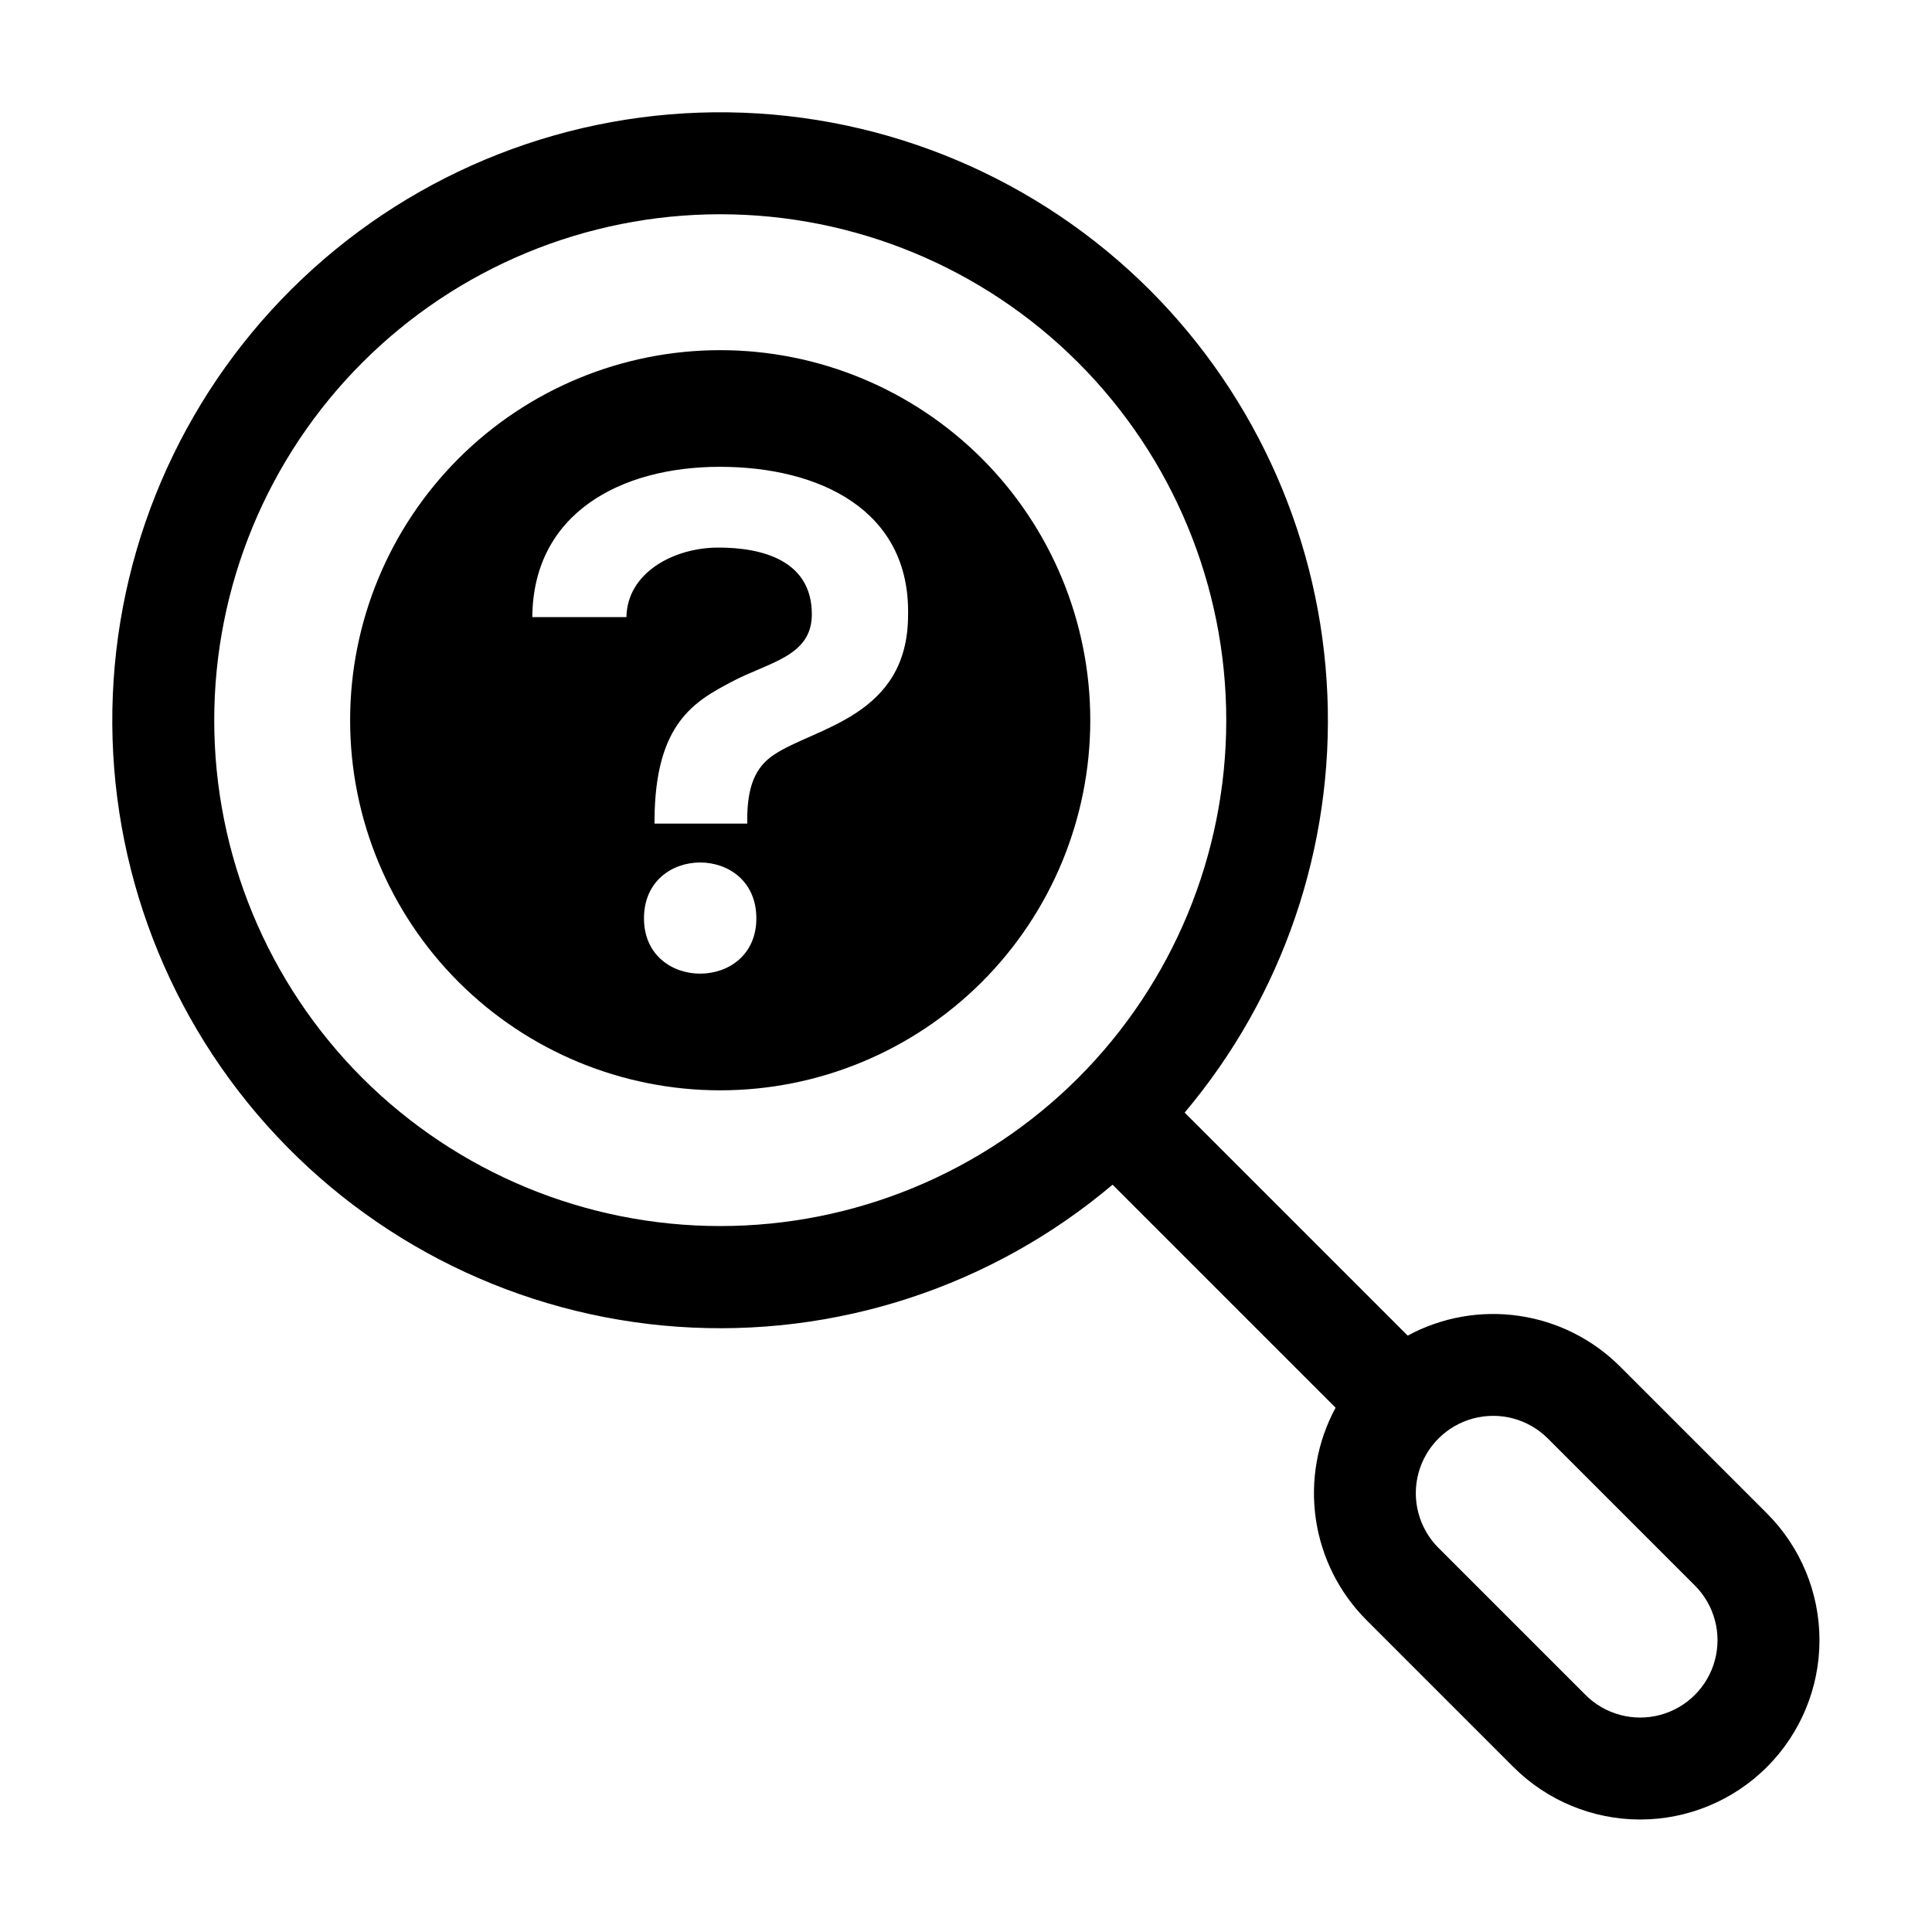 <?xml version="1.0" encoding="UTF-8"?>
<!-- Uploaded to: ICON Repo, www.svgrepo.com, Generator: ICON Repo Mixer Tools -->
<svg fill="#000000" width="800px" height="800px" version="1.1" viewBox="144 144 512 512" xmlns="http://www.w3.org/2000/svg">
 <path d="m448.8 220.95c-29.66-29.664-69.727-46.59-111.67-47.18-41.949-0.586-82.469 15.211-112.95 44.031-30.48 28.82-48.52 68.395-50.281 110.31-1.762 41.914 12.895 82.863 40.852 114.14s67.012 50.418 108.86 53.348c41.848 2.934 83.188-10.57 115.23-37.645l59.105 59.105c-4.875 9.004-6.711 19.344-5.242 29.477 1.469 10.137 6.168 19.523 13.402 26.777l38.957 38.957c8.91 8.91 20.996 13.918 33.598 13.918 12.602 0 24.688-5.008 33.602-13.918 8.91-8.914 13.918-21 13.918-33.602 0-12.602-5.008-24.688-13.918-33.598l-38.957-38.957c-7.25-7.234-16.641-11.934-26.777-13.402-10.133-1.469-20.473 0.367-29.477 5.242l-59.105-59.105c26.02-30.875 39.516-70.387 37.82-110.73-1.691-40.344-18.453-78.586-46.969-107.17zm-208.75 208.75c-25.148-25.148-39.277-59.254-39.277-94.82s14.129-69.676 39.277-94.824c25.148-25.148 59.254-39.277 94.82-39.277s69.676 14.129 94.824 39.277c25.148 25.148 39.277 59.258 39.277 94.82 0 35.566-14.129 69.676-39.277 94.824-25.168 25.113-59.27 39.215-94.82 39.215-35.555 0-69.656-14.102-94.824-39.215zm314.15 95.516 38.957 38.957v0.004c5.18 5.176 7.199 12.723 5.305 19.797-1.895 7.074-7.422 12.602-14.496 14.496-7.074 1.895-14.621-0.125-19.797-5.305l-38.957-38.957c-5.18-5.18-7.203-12.727-5.309-19.801 1.898-7.074 7.422-12.598 14.496-14.496 7.074-1.895 14.621 0.129 19.801 5.309zm-219.34-288.42c-26.008 0-50.957 10.336-69.348 28.727-18.391 18.395-28.727 43.34-28.727 69.348 0 26.012 10.336 50.957 28.727 69.352 18.395 18.391 43.34 28.723 69.348 28.723 26.012 0 50.957-10.332 69.352-28.723 18.391-18.395 28.723-43.34 28.723-69.352 0-26.008-10.332-50.953-28.723-69.348-18.395-18.391-43.34-28.727-69.352-28.727zm-20.199 150.57c0-19.73 29.781-19.73 29.781 0 0 19.547-29.781 19.547-29.781 0zm34.434-43.348c-5.023 3.352-7.074 8.562-7.074 17.309v0.93l-24.566 0.004v-1.117c0.188-25.5 10.609-31.27 20.473-36.48 9.863-5.211 21.219-6.699 21.219-17.867 0-14.332-13.215-17.684-24.754-17.684-11.914 0-24.195 6.699-24.383 18.426l-24.941 0.004c0.188-27.547 23.453-39.832 49.695-39.832 26.242 0 50.441 11.355 49.883 39.273 0 26.988-24.754 29.781-35.551 37.039z"/>
</svg>